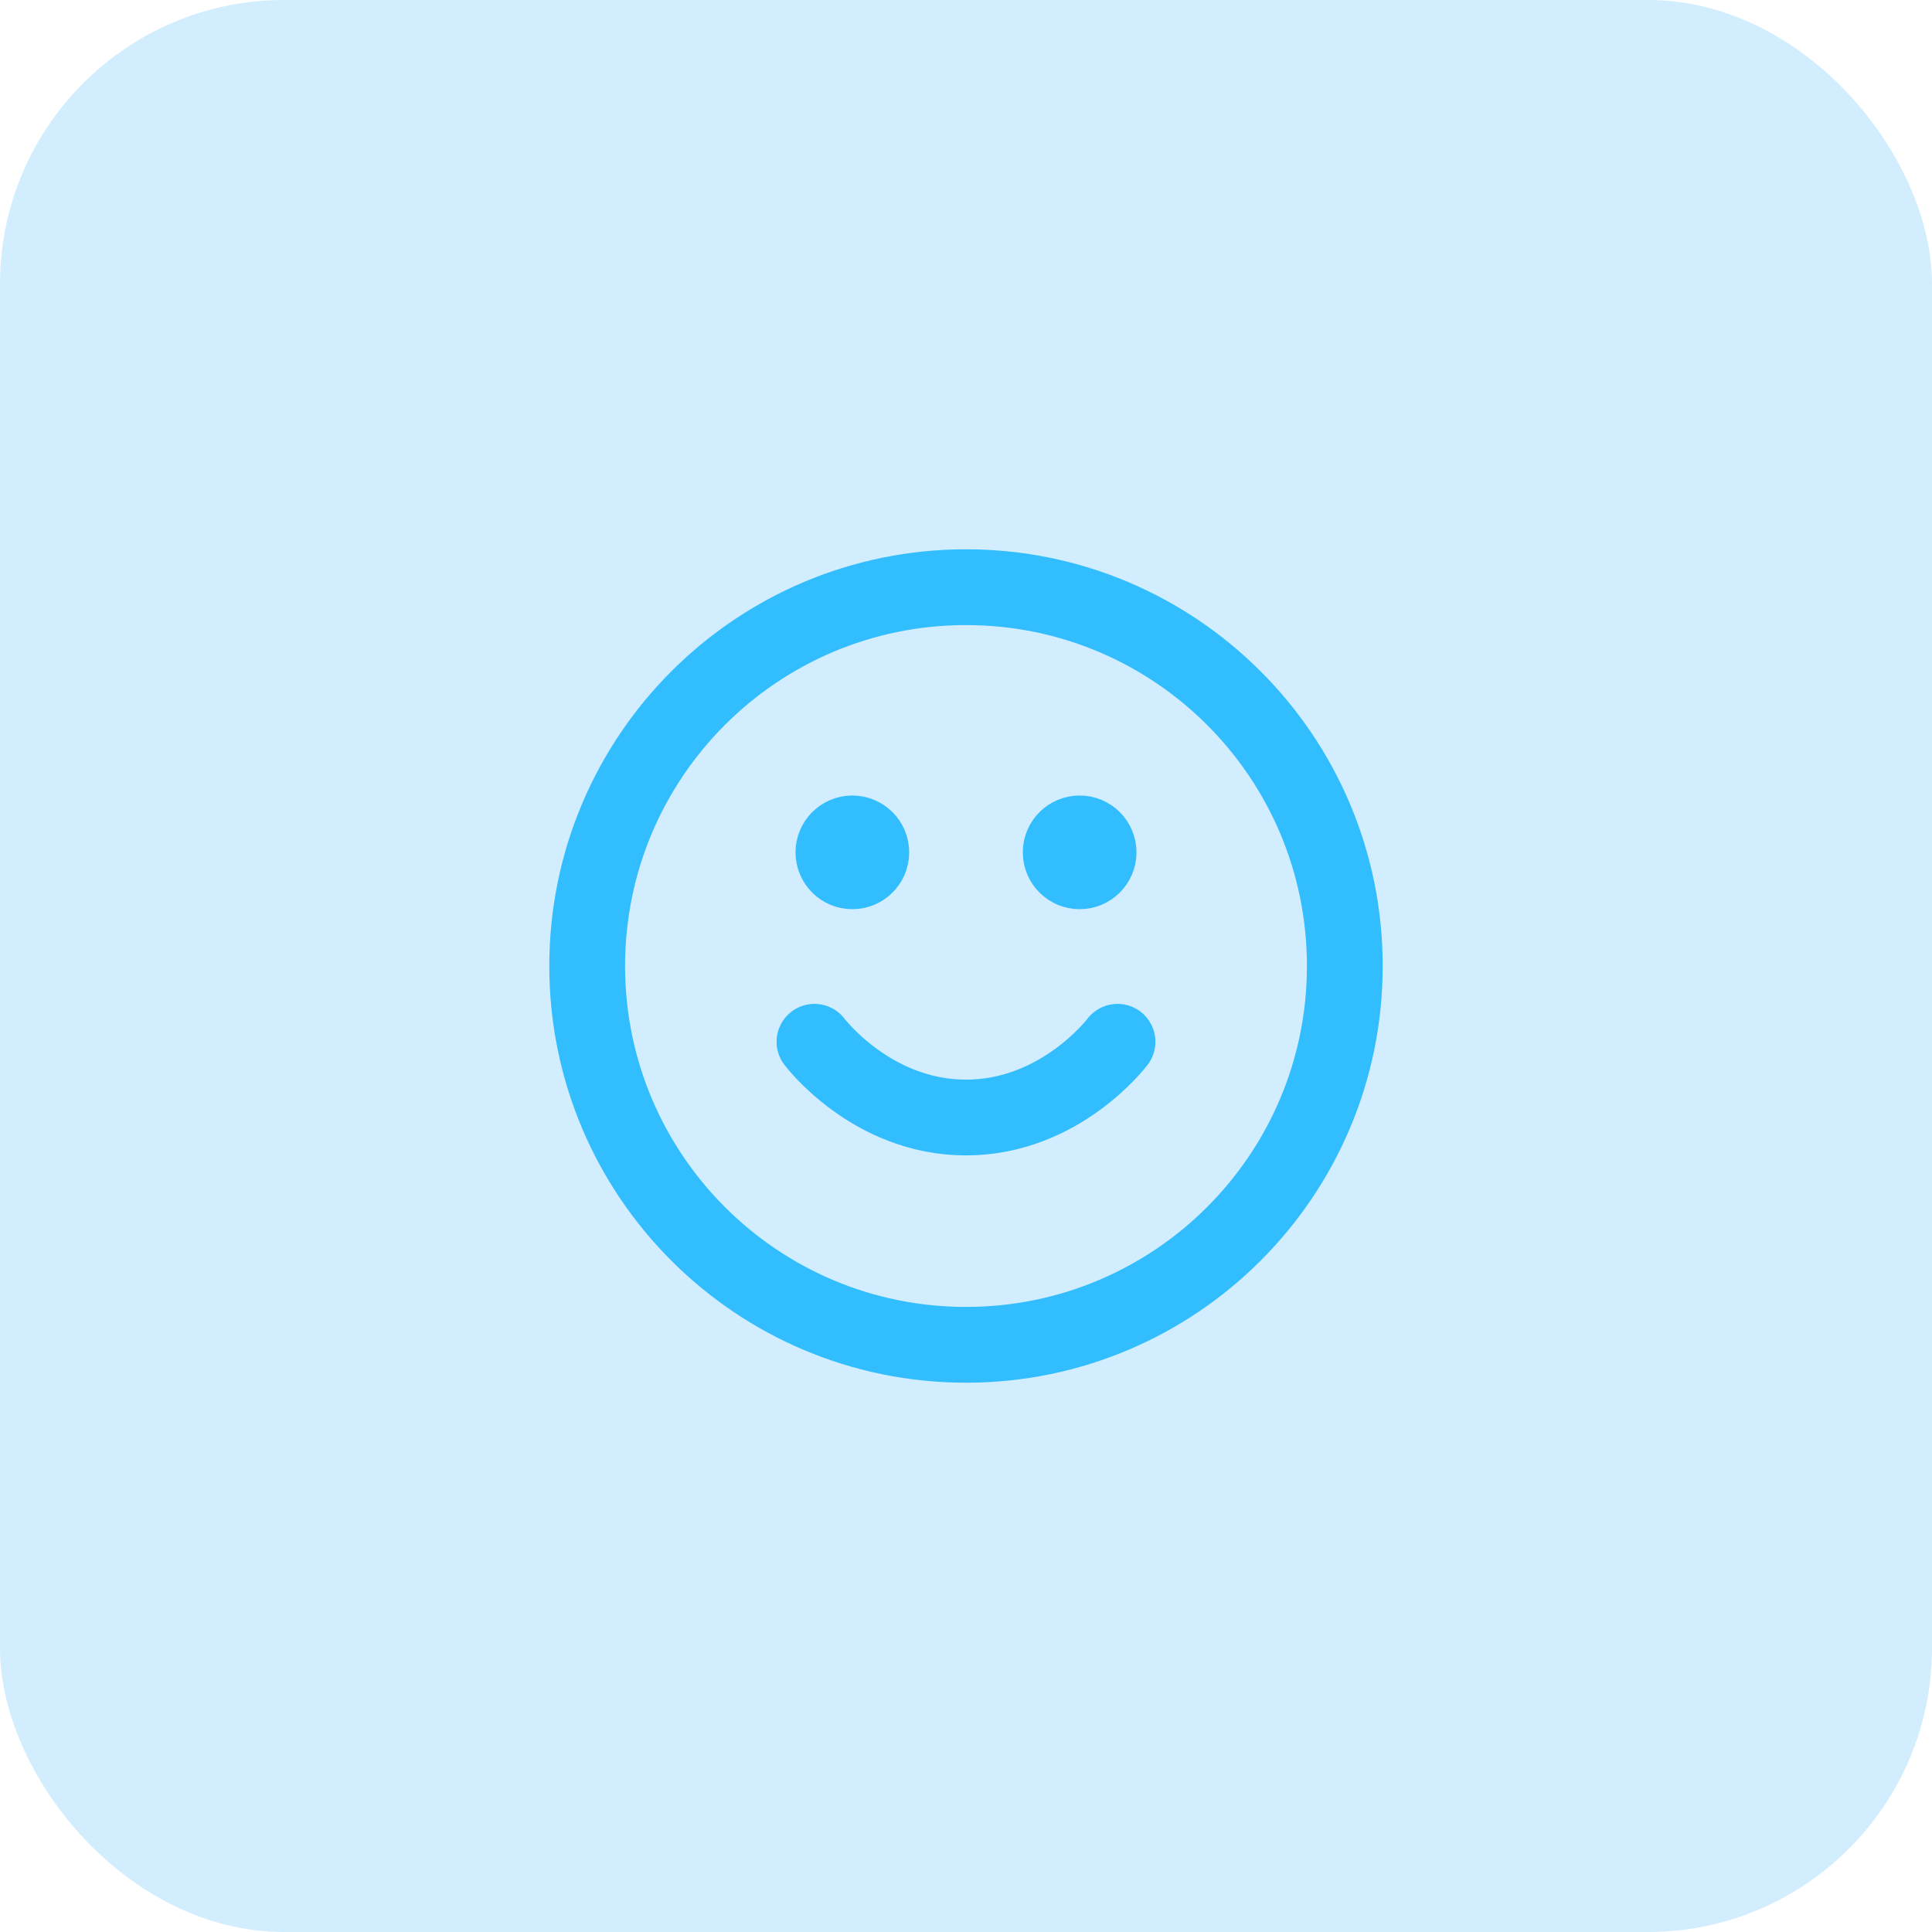 <svg width="68" height="68" viewBox="0 0 68 68" fill="none" xmlns="http://www.w3.org/2000/svg">
<g filter="url(#filter0_b_501_32091)">
<rect width="68" height="68" rx="10" fill="#1EA9FA" fill-opacity="0.2"/>
<path d="M28.667 36.667C28.667 36.667 30.667 39.333 34 39.333C37.333 39.333 39.333 36.667 39.333 36.667M38 30H38.013M30 30H30.013M47.333 34C47.333 41.364 41.364 47.333 34 47.333C26.636 47.333 20.667 41.364 20.667 34C20.667 26.636 26.636 20.667 34 20.667C41.364 20.667 47.333 26.636 47.333 34ZM38.667 30C38.667 30.368 38.368 30.667 38 30.667C37.632 30.667 37.333 30.368 37.333 30C37.333 29.632 37.632 29.333 38 29.333C38.368 29.333 38.667 29.632 38.667 30ZM30.667 30C30.667 30.368 30.368 30.667 30 30.667C29.632 30.667 29.333 30.368 29.333 30C29.333 29.632 29.632 29.333 30 29.333C30.368 29.333 30.667 29.632 30.667 30Z" stroke="#32BDFF" stroke-width="2.667" stroke-linecap="round" stroke-linejoin="round"/>
</g>
<defs>
<filter id="filter0_b_501_32091" x="-5" y="-5" width="78" height="78" filterUnits="userSpaceOnUse" color-interpolation-filters="sRGB">
<feFlood flood-opacity="0" result="BackgroundImageFix"/>
<feGaussianBlur in="BackgroundImageFix" stdDeviation="2.5"/>
<feComposite in2="SourceAlpha" operator="in" result="effect1_backgroundBlur_501_32091"/>
<feBlend mode="normal" in="SourceGraphic" in2="effect1_backgroundBlur_501_32091" result="shape"/>
</filter>
</defs>
</svg>
